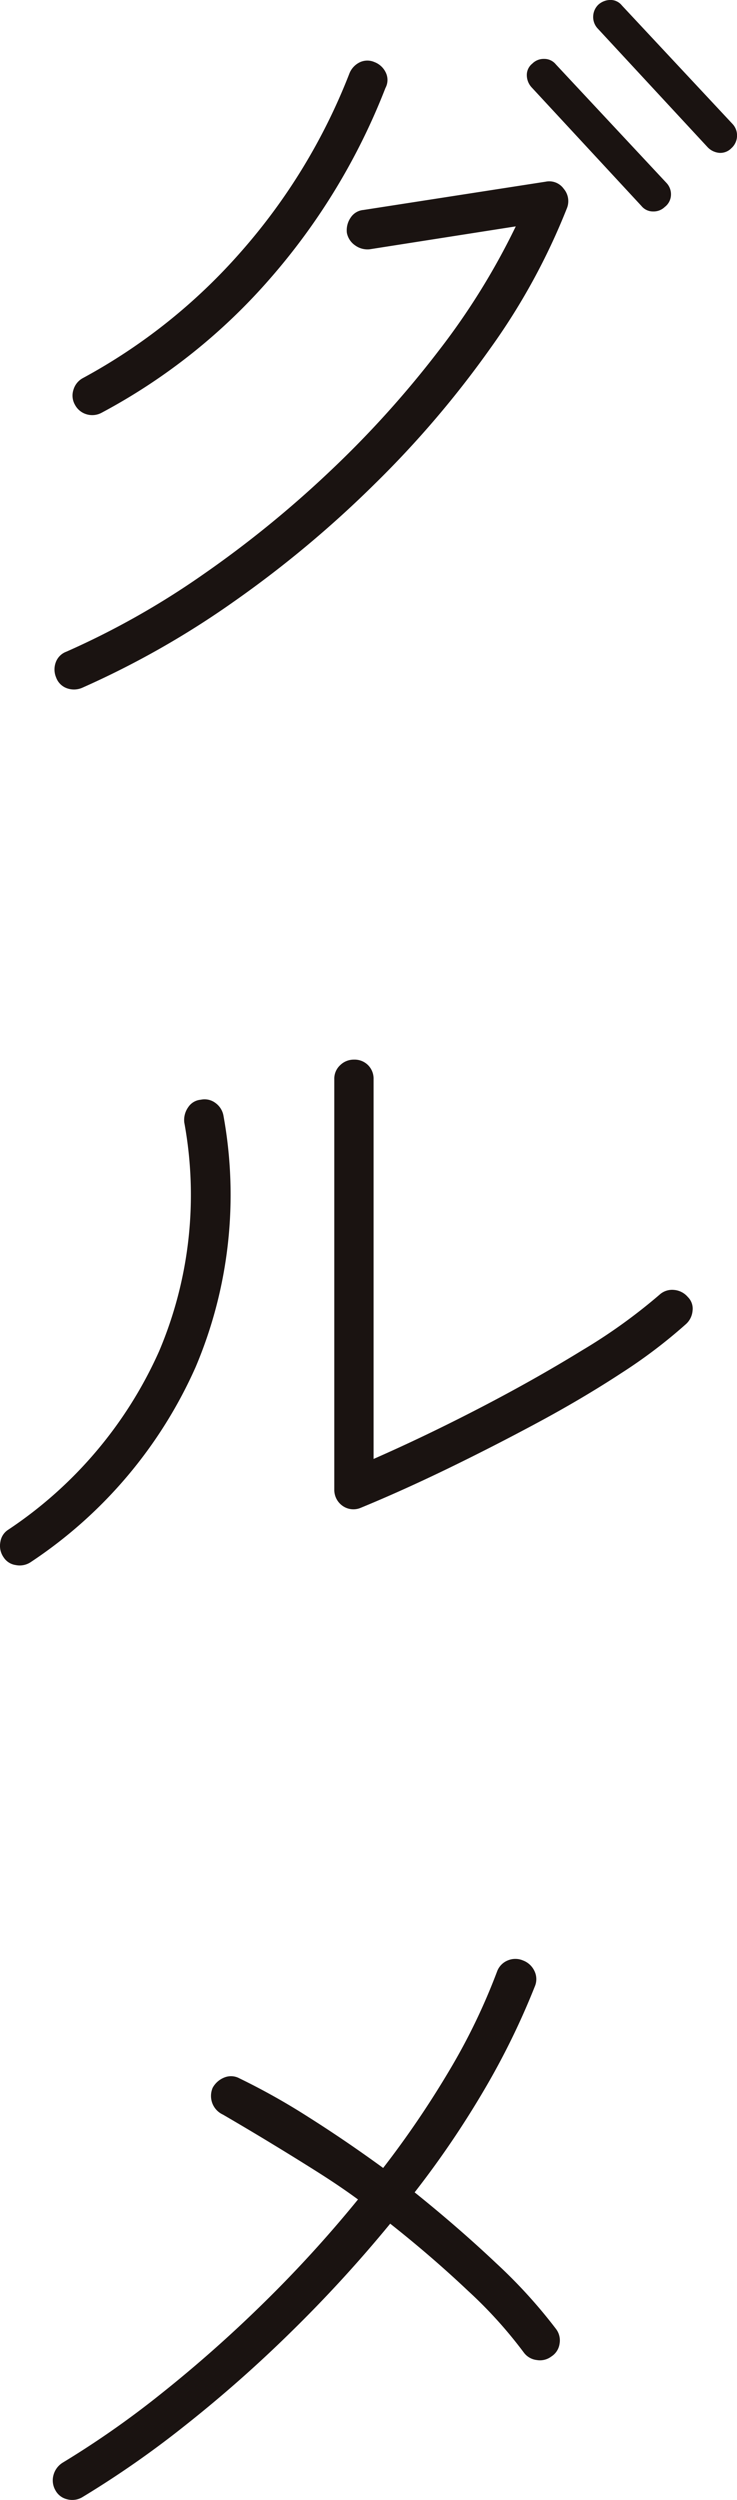 <svg xmlns="http://www.w3.org/2000/svg" width="32.188" height="109.128" viewBox="0 0 32.188 109.128">
  <g id="gurume" transform="translate(2983.797 -1046.356)">
    <g id="グループ_49664" data-name="グループ 49664">
      <path id="パス_93694" data-name="パス 93694" d="M-2980.211,1076.381a.906.906,0,0,1-.669.017.778.778,0,0,1-.464-.463.9.9,0,0,1-.017-.669.777.777,0,0,1,.463-.463,35.3,35.3,0,0,0,5.937-3.346,47.013,47.013,0,0,0,5.592-4.547,44.047,44.047,0,0,0,4.736-5.25,30.675,30.675,0,0,0,3.362-5.422l-6.382,1a.917.917,0,0,1-.635-.171.859.859,0,0,1-.36-.549.974.974,0,0,1,.171-.67.741.741,0,0,1,.55-.326l7.96-1.235a.777.777,0,0,1,.79.309.831.831,0,0,1,.137.857,28.408,28.408,0,0,1-3.329,6.091,43.577,43.577,0,0,1-5.044,5.919,47.673,47.673,0,0,1-6.159,5.146A38.522,38.522,0,0,1-2980.211,1076.381Zm.857-12.01a.862.862,0,0,1-.669.068.841.841,0,0,1-.5-.412.809.809,0,0,1-.068-.651.847.847,0,0,1,.412-.515,24.994,24.994,0,0,0,6.9-5.507,26.038,26.038,0,0,0,4.735-7.772.916.916,0,0,1,.446-.5.769.769,0,0,1,.652-.017.9.9,0,0,1,.5.463.735.735,0,0,1-.017.669,28.128,28.128,0,0,1-5.01,8.287A25.894,25.894,0,0,1-2979.354,1064.371Zm24.6-8.99a.7.7,0,0,1-.515.206.649.649,0,0,1-.514-.24l-4.8-5.182a.792.792,0,0,1-.206-.532.633.633,0,0,1,.24-.5.7.7,0,0,1,.515-.206.65.65,0,0,1,.514.24l4.838,5.182a.721.721,0,0,1,.189.531A.688.688,0,0,1-2954.751,1055.381Zm2.917-2.574a.675.675,0,0,1-.532.223.8.8,0,0,1-.532-.257l-4.8-5.181a.731.731,0,0,1-.189-.531.74.74,0,0,1,.224-.5.8.8,0,0,1,.531-.207.638.638,0,0,1,.5.241l4.838,5.18a.736.736,0,0,1,.189.534A.745.745,0,0,1-2951.834,1052.807Z" fill="#1a1311"/>
      <path id="パス_93695" data-name="パス 93695" d="M-2982.442,1114.537a.867.867,0,0,1-.669.137.755.755,0,0,1-.532-.343.871.871,0,0,1-.137-.669.76.76,0,0,1,.343-.531,18.306,18.306,0,0,0,6.588-7.789,17.458,17.458,0,0,0,1.1-9.987.965.965,0,0,1,.172-.667.733.733,0,0,1,.549-.327.788.788,0,0,1,.634.137.874.874,0,0,1,.361.584,19.264,19.264,0,0,1-1.218,10.945A19.882,19.882,0,0,1-2982.442,1114.537Zm14.412-2.367a.818.818,0,0,1-.789-.069.85.85,0,0,1-.378-.72v-17.912a.8.8,0,0,1,.258-.617.846.846,0,0,1,.6-.241.831.831,0,0,1,.617.241.835.835,0,0,1,.241.617v16.573q2.264-.994,4.649-2.23t4.478-2.523a24.034,24.034,0,0,0,3.363-2.418.817.817,0,0,1,.635-.207.887.887,0,0,1,.6.31.711.711,0,0,1,.206.6.88.88,0,0,1-.309.6,22.44,22.44,0,0,1-2.813,2.128q-1.681,1.1-3.655,2.161t-3.963,2.025Q-2966.28,1111.45-2968.03,1112.17Z" fill="#1a1311"/>
      <path id="パス_93696" data-name="パス 93696" d="M-2980.211,1155.369a.86.86,0,0,1-.652.086.78.78,0,0,1-.515-.394.866.866,0,0,1-.086-.653.915.915,0,0,1,.4-.549,40.405,40.405,0,0,0,4.289-3,57.39,57.39,0,0,0,4.444-3.928,54.429,54.429,0,0,0,4.169-4.564q-.791-.582-1.8-1.219t-1.939-1.2q-.925-.565-2.161-1.286a.893.893,0,0,1-.464-.5.91.91,0,0,1,.017-.67,1,1,0,0,1,.5-.445.77.77,0,0,1,.669.033,29.415,29.415,0,0,1,3,1.682q1.629,1.029,3.277,2.23a41.982,41.982,0,0,0,2.9-4.271,26.973,26.973,0,0,0,2.076-4.307.83.83,0,0,1,.463-.48.855.855,0,0,1,.669,0,.9.9,0,0,1,.5.462.807.807,0,0,1,.017.67,32.675,32.675,0,0,1-2.23,4.547,41.1,41.1,0,0,1-3.02,4.444q1.922,1.544,3.569,3.1a22.311,22.311,0,0,1,2.607,2.865.823.823,0,0,1,.155.635.789.789,0,0,1-.361.566.823.823,0,0,1-.634.154.821.821,0,0,1-.566-.325,19.405,19.405,0,0,0-2.437-2.695q-1.578-1.493-3.4-2.933a59.071,59.071,0,0,1-4.358,4.753,57.215,57.215,0,0,1-4.632,4.082A42.506,42.506,0,0,1-2980.211,1155.369Z" fill="#1a1311"/>
    </g>
  </g>
</svg>
